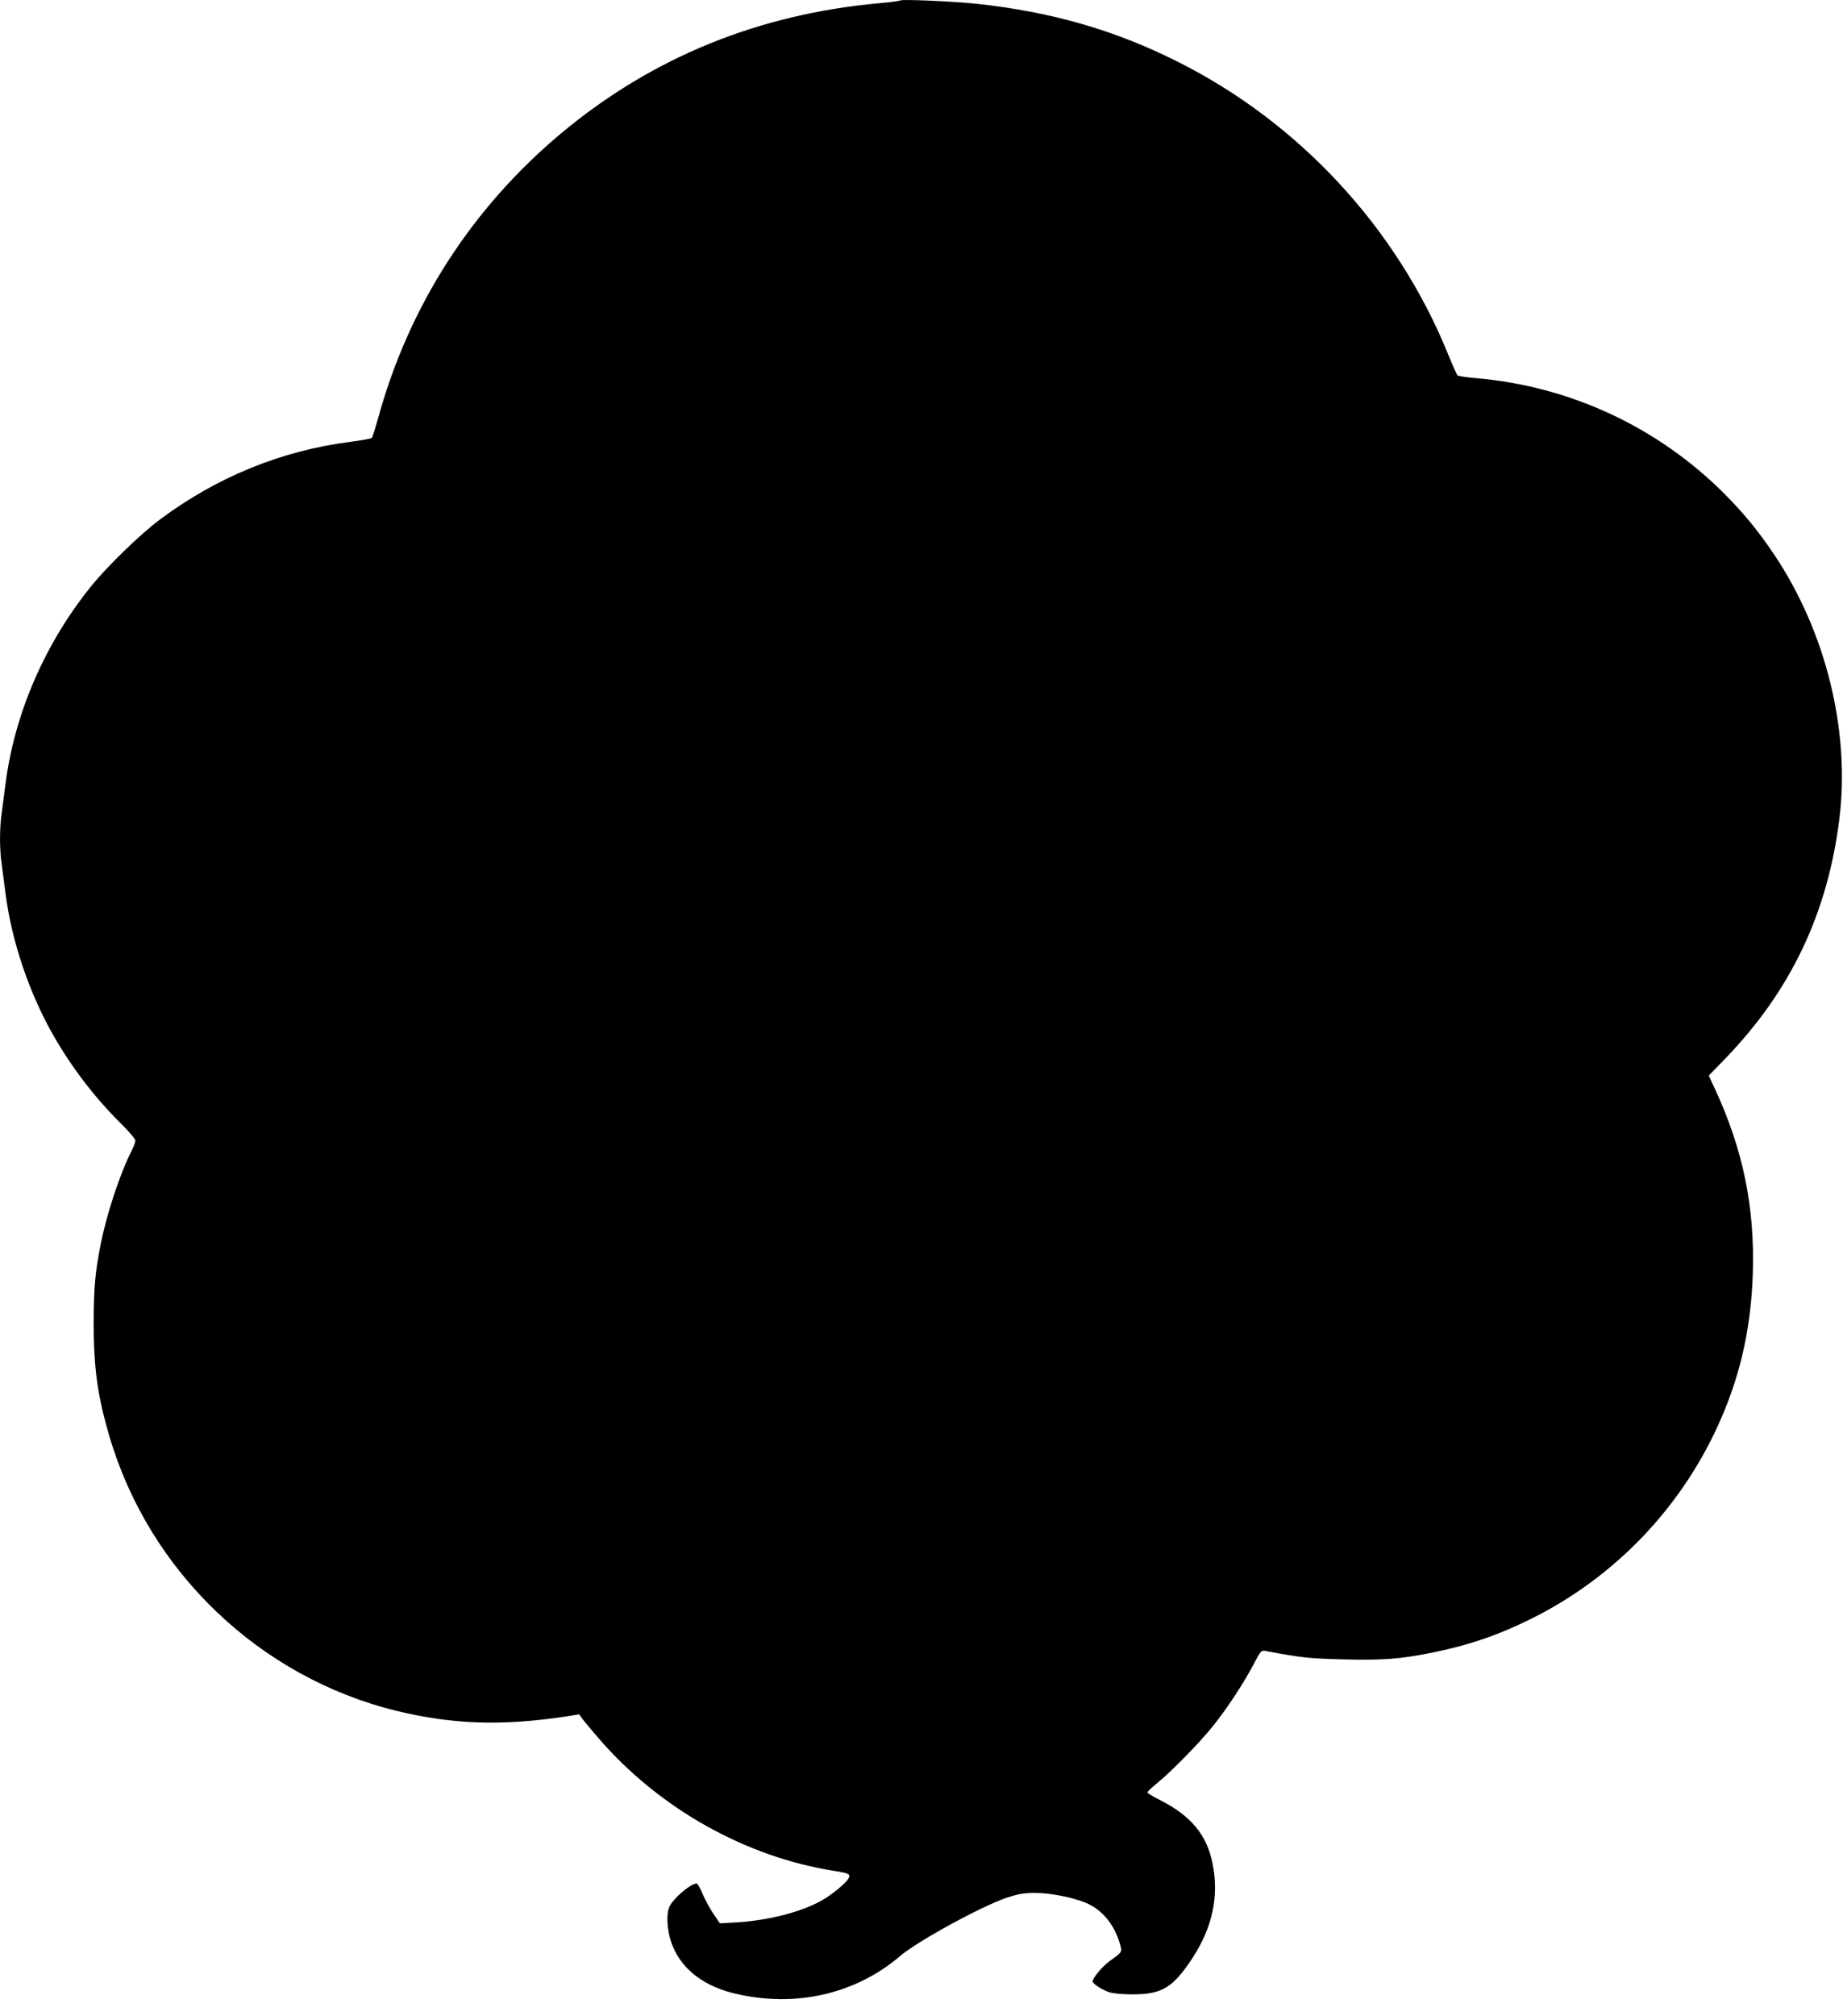 <?xml version="1.0" standalone="no"?>
<!DOCTYPE svg PUBLIC "-//W3C//DTD SVG 20010904//EN"
 "http://www.w3.org/TR/2001/REC-SVG-20010904/DTD/svg10.dtd">
<svg version="1.0" xmlns="http://www.w3.org/2000/svg"
 width="1171pt" height="1280pt" viewBox="0 0 1171 1280"
 preserveAspectRatio="xMidYMid meet">
<g transform="translate(0,1280) scale(0.1,-0.1)"
fill="#000000" stroke="none">
<path d="M5720 12797 c-3 -3 -61 -11 -130 -17 -771 -69 -1449 -346 -2024 -826
-567 -474 -966 -1093 -1162 -1804 -19 -68 -38 -127 -42 -131 -4 -4 -63 -15
-132 -24 -442 -56 -855 -225 -1218 -497 -124 -93 -332 -295 -435 -423 -291
-361 -483 -803 -541 -1245 -9 -69 -21 -158 -26 -198 -13 -93 -13 -221 0 -314
5 -40 17 -129 26 -198 39 -300 151 -629 305 -898 117 -204 263 -394 428 -557
50 -49 91 -98 91 -108 0 -10 -12 -41 -26 -69 -72 -142 -155 -393 -193 -583
-37 -185 -45 -278 -46 -505 0 -287 25 -465 100 -720 253 -861 955 -1531 1825
-1744 355 -86 671 -97 1078 -35 l82 13 17 -24 c10 -14 56 -70 104 -125 384
-447 936 -757 1500 -845 94 -15 105 -21 90 -48 -16 -30 -107 -105 -172 -141
-131 -73 -339 -126 -540 -138 l-105 -6 -41 60 c-22 33 -53 90 -69 127 -15 36
-32 66 -37 66 -40 0 -157 -101 -176 -153 -14 -37 -14 -102 0 -169 40 -188 190
-323 419 -377 384 -91 765 -4 1050 239 110 94 515 315 677 370 74 24 107 30
179 30 94 0 222 -24 314 -59 105 -40 187 -134 224 -259 17 -60 20 -54 -64
-115 -49 -36 -113 -113 -107 -131 6 -18 66 -55 111 -68 23 -7 86 -12 141 -12
186 0 256 41 378 225 130 196 174 399 131 607 -37 183 -138 303 -336 403 -43
22 -78 43 -78 47 0 5 28 31 63 60 88 71 274 261 355 363 90 113 187 260 253
383 51 97 52 98 83 92 236 -44 271 -47 492 -53 251 -6 359 2 559 42 234 47
425 112 634 216 542 269 972 724 1211 1282 124 289 186 578 197 912 13 420
-62 784 -239 1167 l-41 88 105 108 c416 431 650 922 725 1522 69 559 -85 1186
-412 1675 -100 149 -190 260 -315 386 -424 426 -983 687 -1584 738 -60 5 -112
13 -116 18 -4 4 -32 67 -61 138 -325 798 -944 1467 -1718 1854 -398 200 -801
316 -1276 367 -153 16 -476 30 -485 21z"/>
</g>
</svg>
